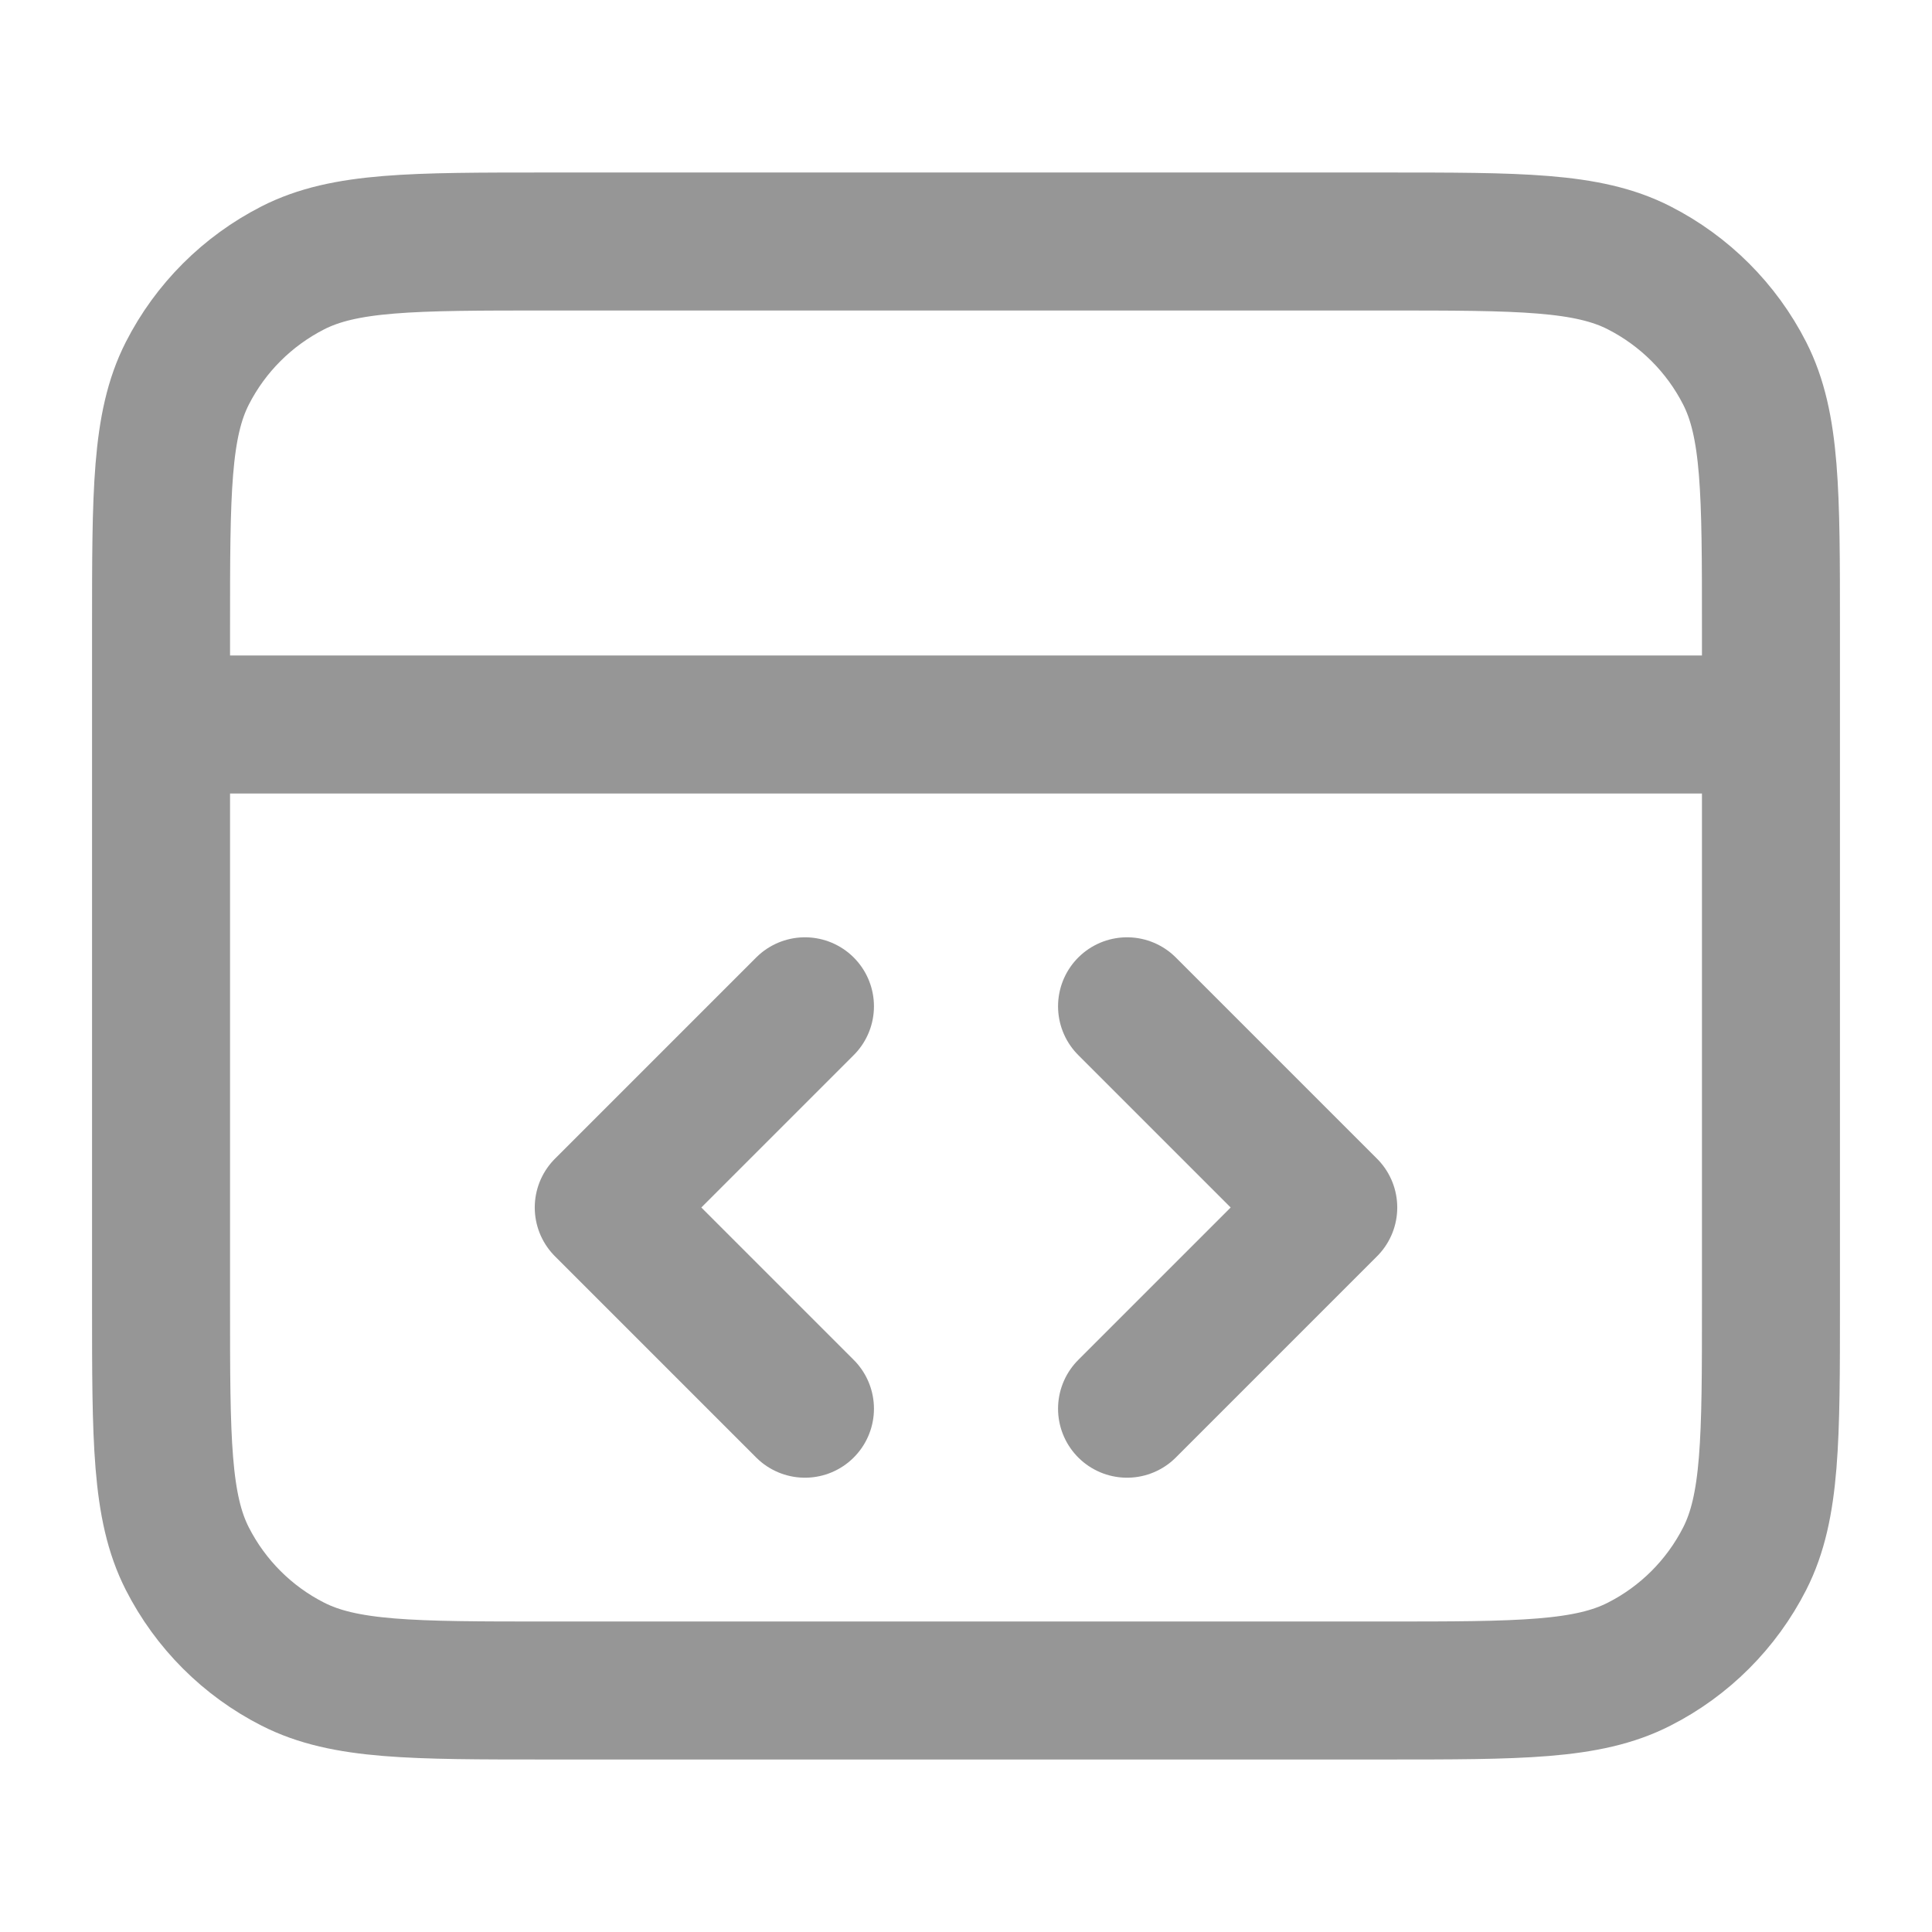<svg width="14" height="14" viewBox="0 0 14 14" fill="none" xmlns="http://www.w3.org/2000/svg">
    <path
        d="M12.833 5.25H1.167M8.167 10.208L9.625 8.75L8.167 7.292M5.833 7.292L4.375 8.75L5.833 10.208M1.167 4.55L1.167 9.45C1.167 10.43 1.167 10.92 1.357 11.294C1.525 11.624 1.793 11.892 2.122 12.059C2.497 12.25 2.987 12.25 3.967 12.25H10.033C11.014 12.25 11.504 12.25 11.878 12.059C12.207 11.892 12.475 11.624 12.643 11.294C12.833 10.92 12.833 10.43 12.833 9.45V4.55C12.833 3.57 12.833 3.08 12.643 2.706C12.475 2.376 12.207 2.109 11.878 1.941C11.504 1.75 11.014 1.75 10.033 1.75L3.967 1.75C2.987 1.75 2.497 1.75 2.122 1.941C1.793 2.109 1.525 2.376 1.357 2.706C1.167 3.08 1.167 3.57 1.167 4.55Z"
        stroke="#969696" stroke-linecap="round" stroke-linejoin="round" />
</svg>